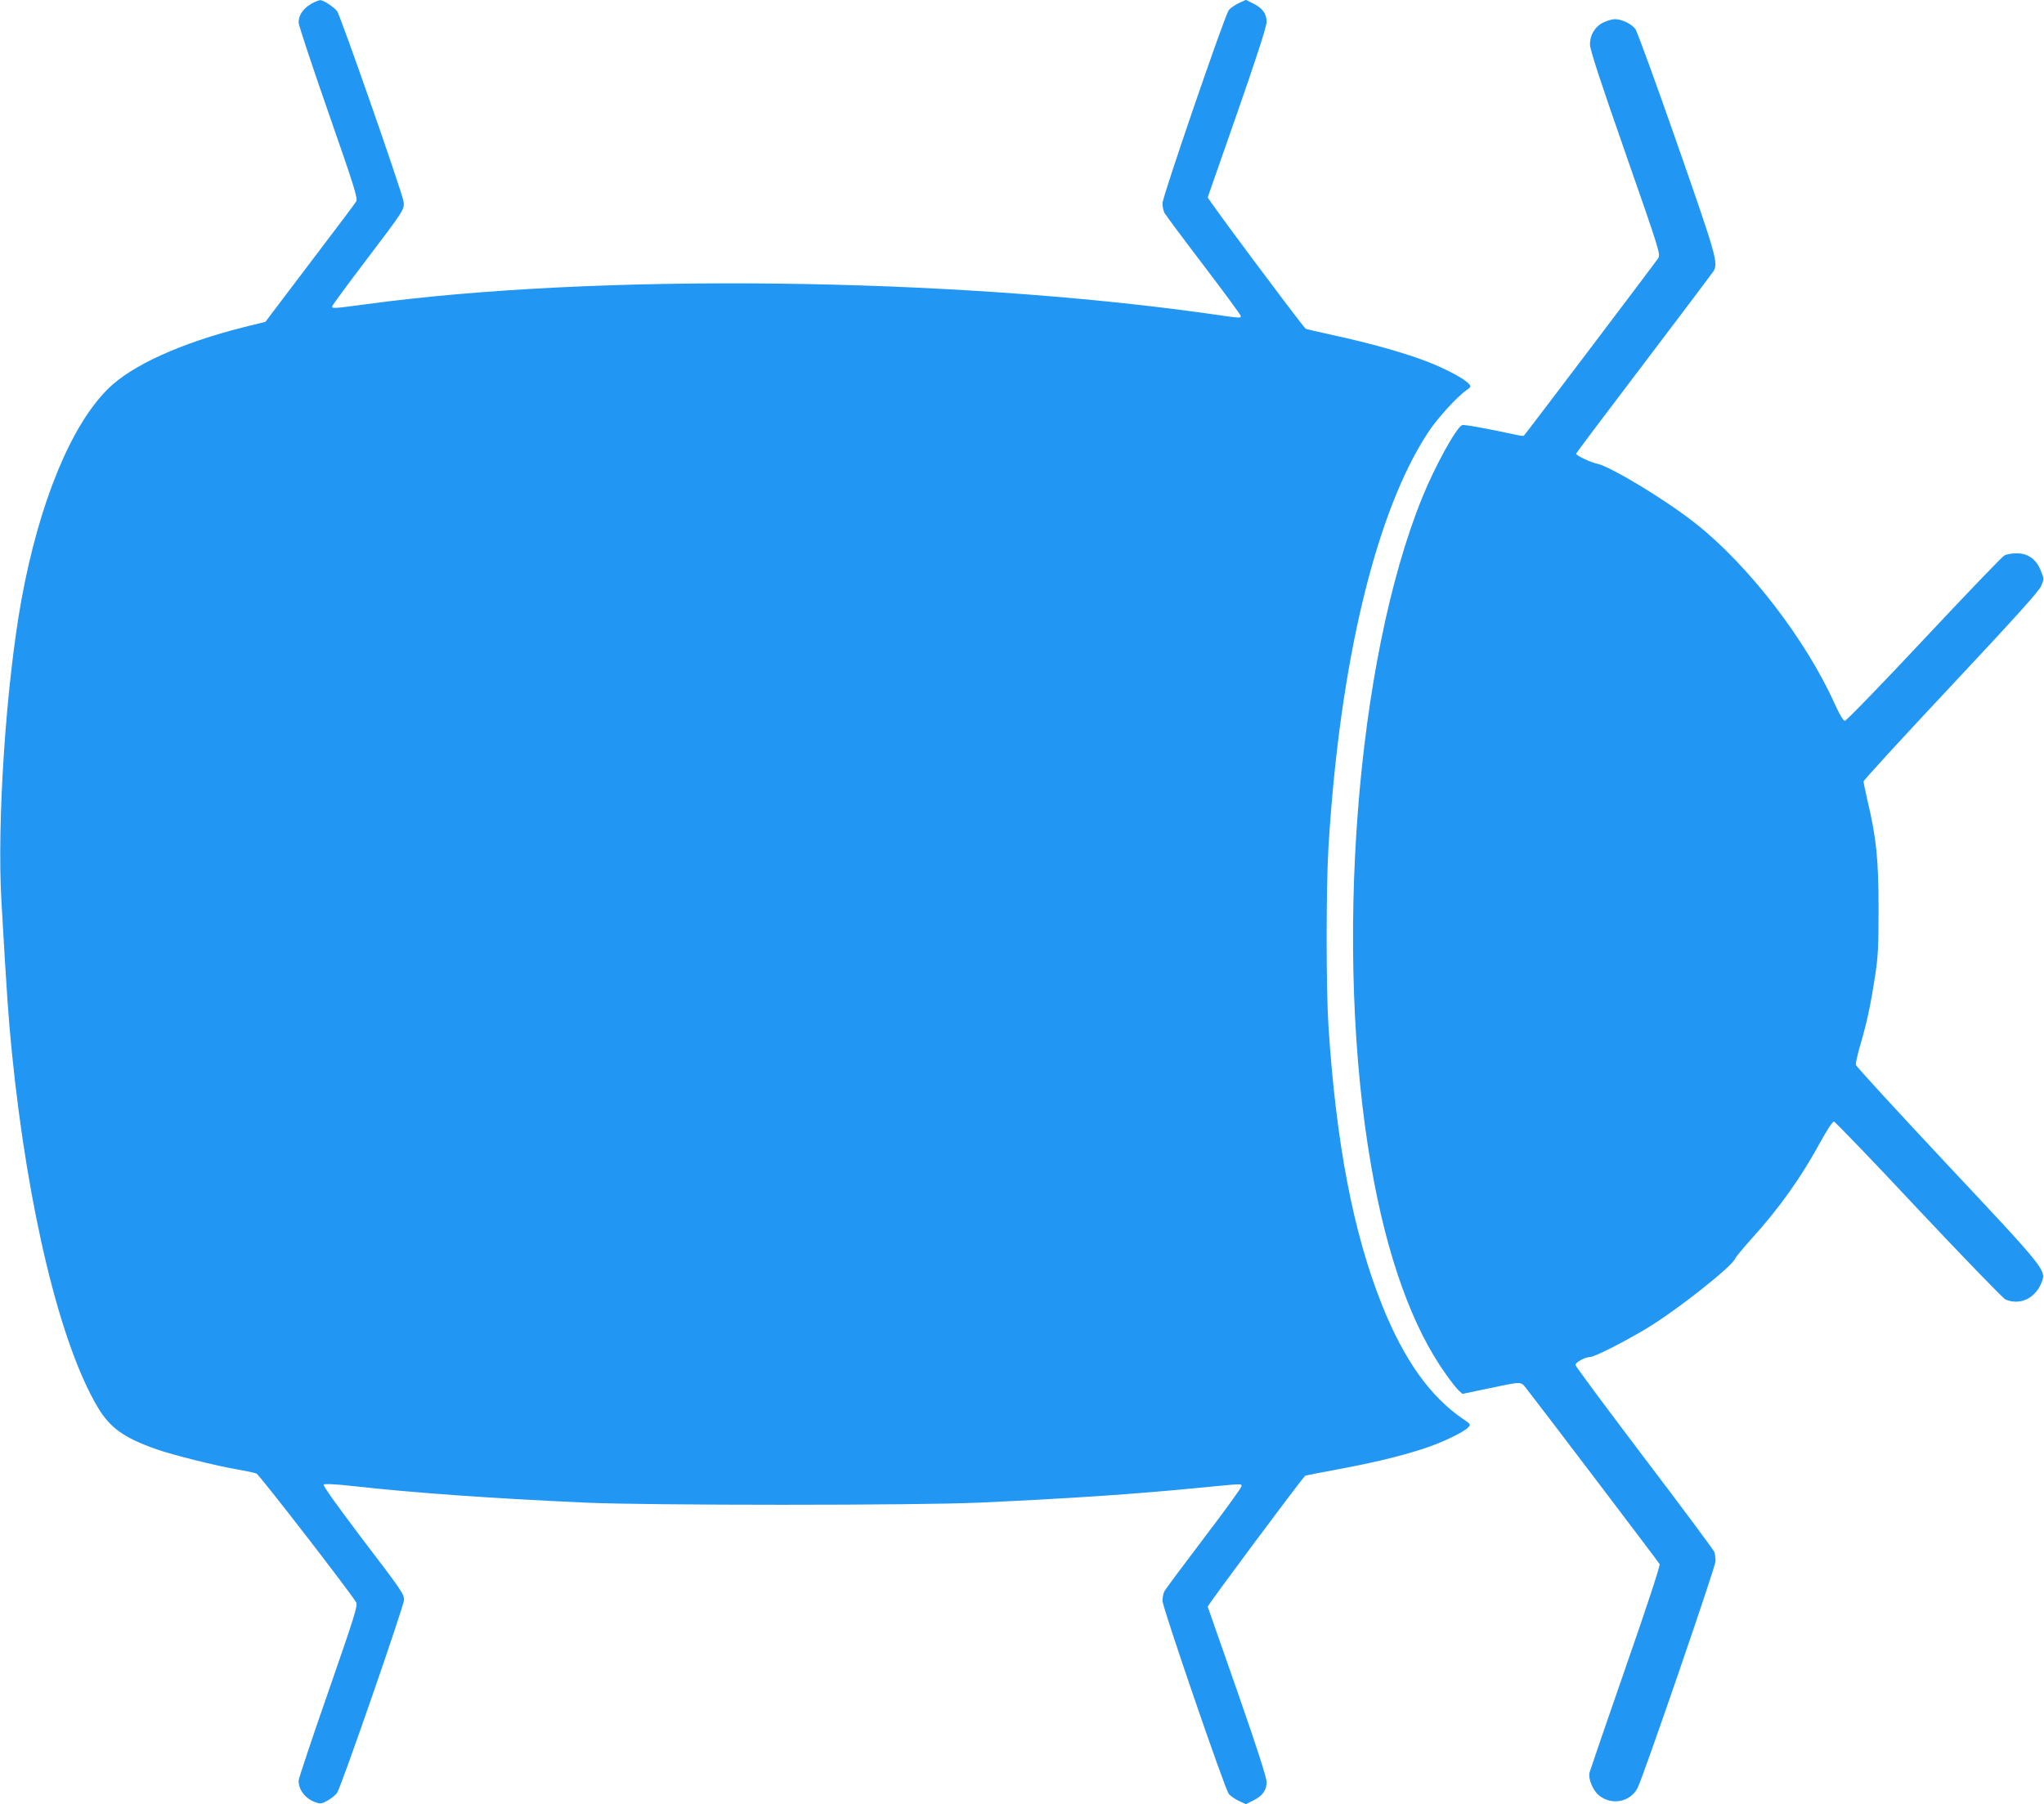 <?xml version="1.0" standalone="no"?>
<!DOCTYPE svg PUBLIC "-//W3C//DTD SVG 20010904//EN"
 "http://www.w3.org/TR/2001/REC-SVG-20010904/DTD/svg10.dtd">
<svg version="1.0" xmlns="http://www.w3.org/2000/svg"
 width="1280pt" height="1130pt" viewBox="0 0 1280 1130"
 preserveAspectRatio="xMidYMid meet">
<g transform="translate(0,1130) scale(0.1,-0.1)"
fill="#2196f3" stroke="none">
<path d="M1970 11287 c-64 -30 -100 -76 -100 -129 0 -15 84 -269 187 -564 168
-482 185 -538 173 -557 -7 -12 -138 -186 -291 -387 l-277 -366 -134 -33 c-396
-100 -703 -239 -852 -387 -232 -230 -430 -712 -541 -1317 -97 -532 -155 -1400
-126 -1892 35 -610 44 -731 66 -953 100 -986 303 -1822 536 -2215 78 -131 164
-193 372 -266 104 -36 372 -103 507 -126 52 -9 105 -20 116 -25 18 -7 577
-730 624 -806 12 -19 -7 -80 -173 -558 -103 -295 -187 -547 -187 -560 0 -58
42 -112 105 -135 32 -11 40 -10 77 11 23 13 49 34 59 48 24 33 419 1172 419
1208 0 38 -10 53 -276 402 -150 199 -233 315 -227 321 6 6 75 3 189 -10 368
-41 851 -76 1449 -103 382 -18 2089 -18 2470 0 569 26 981 54 1376 93 282 27
264 27 263 8 -1 -9 -107 -156 -236 -325 -129 -170 -240 -319 -246 -331 -7 -12
-12 -39 -12 -61 0 -40 385 -1163 414 -1207 8 -12 36 -32 61 -44 l47 -22 46 23
c58 29 83 63 84 115 0 27 -57 206 -182 564 -101 288 -185 529 -187 535 -3 7
576 785 611 821 1 1 89 18 196 38 226 42 391 81 545 131 116 38 252 103 280
134 16 17 14 20 -32 51 -207 141 -370 370 -507 711 -181 452 -289 1013 -337
1753 -15 232 -15 864 0 1115 70 1162 298 2109 627 2606 58 87 180 221 239 261
26 18 28 23 15 37 -25 31 -144 95 -260 140 -145 56 -359 116 -585 165 -96 21
-177 40 -179 42 -43 46 -616 815 -613 823 2 6 86 247 187 535 124 356 182 537
182 565 -1 51 -26 85 -84 114 l-46 23 -47 -22 c-25 -12 -53 -32 -61 -44 -29
-45 -414 -1167 -414 -1207 0 -22 5 -49 12 -61 6 -12 116 -160 245 -329 128
-168 233 -311 233 -317 0 -15 1 -15 -200 14 -1625 229 -3843 254 -5272 60
-212 -28 -218 -29 -218 -14 0 5 93 132 207 282 245 323 247 326 240 375 -7 53
-394 1162 -416 1192 -18 25 -87 70 -106 69 -5 0 -21 -6 -35 -12z"/>
<path d="M10044 11161 c-54 -25 -88 -79 -87 -140 0 -33 63 -225 222 -680 217
-622 221 -635 204 -660 -13 -21 -825 -1094 -840 -1110 -2 -3 -27 0 -56 7 -192
41 -318 64 -331 59 -36 -14 -171 -259 -249 -452 -415 -1021 -555 -2837 -321
-4185 98 -569 259 -1017 469 -1308 31 -45 67 -90 80 -102 l23 -21 153 32 c229
48 210 48 251 -3 43 -53 821 -1078 831 -1095 5 -8 -85 -281 -212 -645 -121
-348 -223 -646 -227 -661 -9 -38 20 -110 57 -141 79 -67 198 -45 244 45 34 65
488 1386 488 1419 0 20 -3 46 -7 58 -4 12 -201 277 -438 589 -237 313 -431
574 -432 583 -1 16 58 49 91 50 28 0 213 94 356 180 186 112 536 388 555 439
3 9 48 63 99 120 176 194 313 387 434 610 38 69 75 126 83 126 7 0 246 -248
530 -552 286 -304 530 -556 545 -563 92 -38 186 7 226 107 30 77 27 80 -595
743 -311 332 -566 610 -568 620 -2 10 10 65 27 122 41 140 66 255 92 428 20
125 23 184 23 430 0 307 -14 444 -70 678 -13 57 -24 110 -24 117 0 8 246 276
546 596 403 430 551 594 566 628 19 45 19 45 -3 99 -29 71 -81 107 -153 106
-28 0 -61 -6 -74 -13 -12 -6 -239 -242 -503 -524 -264 -282 -487 -512 -496
-512 -10 0 -32 37 -63 105 -181 403 -539 867 -868 1128 -187 149 -539 362
-623 378 -39 8 -129 51 -129 62 0 4 192 259 426 567 234 308 430 569 436 579
28 51 13 102 -230 798 -132 378 -249 700 -261 716 -23 32 -85 62 -129 62 -15
0 -45 -9 -68 -19z"/>
</g>
</svg>
